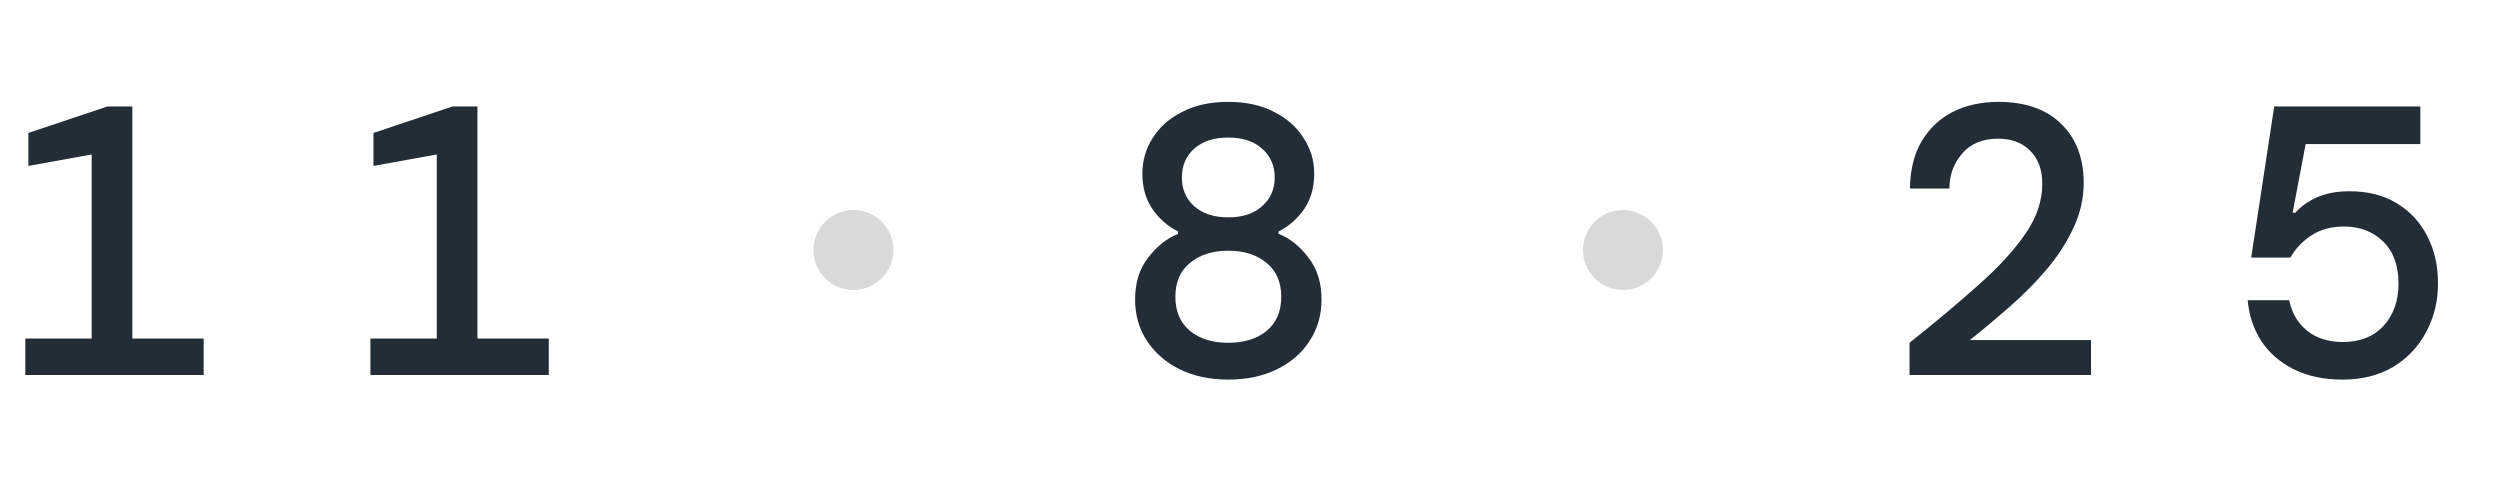 <svg width="80" height="16" viewBox="0 0 80 16" fill="none" xmlns="http://www.w3.org/2000/svg">
<path d="M0.81 12V10.834H2.934V4.942L0.908 5.31V4.254L3.437 3.407H4.235V10.834H6.518V12H0.81ZM11.853 12V10.834H13.977V4.942L11.951 5.31V4.254L14.48 3.407H15.278V10.834H17.561V12H11.853Z" fill="#232D38"/>
<circle cx="27.311" cy="8" r="1.279" fill="#D9D9D9"/>
<path d="M39.306 12.147C38.717 12.147 38.197 12.037 37.747 11.816C37.305 11.595 36.957 11.292 36.703 10.908C36.45 10.523 36.323 10.081 36.323 9.582C36.323 9.05 36.462 8.604 36.74 8.244C37.026 7.875 37.346 7.622 37.698 7.483V7.409C37.362 7.237 37.088 6.996 36.875 6.685C36.662 6.374 36.556 5.997 36.556 5.555C36.556 5.138 36.666 4.758 36.887 4.414C37.108 4.062 37.423 3.784 37.833 3.579C38.242 3.366 38.733 3.26 39.306 3.26C39.87 3.26 40.357 3.366 40.766 3.579C41.176 3.784 41.491 4.062 41.712 4.414C41.941 4.758 42.055 5.138 42.055 5.555C42.055 5.997 41.949 6.374 41.736 6.685C41.523 6.996 41.249 7.237 40.914 7.409V7.483C41.274 7.622 41.593 7.875 41.871 8.244C42.15 8.604 42.289 9.05 42.289 9.582C42.289 10.081 42.162 10.523 41.908 10.908C41.663 11.292 41.315 11.595 40.865 11.816C40.414 12.037 39.895 12.147 39.306 12.147ZM39.306 6.955C39.764 6.955 40.124 6.836 40.386 6.599C40.656 6.361 40.791 6.055 40.791 5.678C40.791 5.302 40.656 4.995 40.386 4.758C40.124 4.52 39.764 4.402 39.306 4.402C38.847 4.402 38.483 4.52 38.213 4.758C37.951 4.995 37.82 5.302 37.82 5.678C37.82 6.055 37.951 6.361 38.213 6.599C38.483 6.836 38.847 6.955 39.306 6.955ZM39.306 10.969C39.813 10.969 40.222 10.842 40.533 10.588C40.844 10.326 41 9.962 41 9.496C41 9.029 40.844 8.669 40.533 8.416C40.222 8.154 39.813 8.023 39.306 8.023C38.798 8.023 38.389 8.154 38.078 8.416C37.767 8.669 37.612 9.029 37.612 9.496C37.612 9.962 37.767 10.326 38.078 10.588C38.389 10.842 38.798 10.969 39.306 10.969Z" fill="#232D38"/>
<circle cx="51.934" cy="8" r="1.279" fill="#D9D9D9"/>
<path d="M61.105 12V10.969C61.948 10.298 62.685 9.68 63.315 9.115C63.953 8.551 64.453 8.006 64.812 7.483C65.173 6.959 65.353 6.427 65.353 5.887C65.353 5.437 65.226 5.085 64.972 4.831C64.718 4.569 64.375 4.438 63.941 4.438C63.442 4.438 63.057 4.598 62.787 4.917C62.517 5.228 62.382 5.6 62.382 6.034H61.118C61.126 5.429 61.253 4.921 61.498 4.512C61.744 4.103 62.075 3.792 62.492 3.579C62.918 3.366 63.401 3.26 63.941 3.26C64.817 3.26 65.492 3.497 65.966 3.972C66.441 4.438 66.678 5.064 66.678 5.85C66.678 6.349 66.568 6.832 66.347 7.299C66.134 7.757 65.852 8.195 65.5 8.612C65.148 9.029 64.755 9.426 64.322 9.803C63.896 10.179 63.466 10.539 63.033 10.883H66.912V12H61.105ZM74.96 12.147C74.362 12.147 73.843 12.037 73.4 11.816C72.959 11.595 72.611 11.292 72.357 10.908C72.112 10.523 71.968 10.089 71.927 9.606H73.253C73.335 10.007 73.523 10.331 73.818 10.576C74.121 10.822 74.505 10.944 74.972 10.944C75.52 10.944 75.954 10.773 76.273 10.429C76.592 10.077 76.752 9.627 76.752 9.078C76.752 8.497 76.588 8.047 76.261 7.728C75.933 7.409 75.516 7.249 75.009 7.249C74.599 7.249 74.252 7.344 73.965 7.532C73.679 7.72 73.454 7.957 73.29 8.244H72.038L72.775 3.407H77.451V4.61H73.781L73.364 6.808H73.45C73.621 6.611 73.851 6.447 74.137 6.316C74.432 6.186 74.779 6.12 75.18 6.12C75.77 6.12 76.273 6.247 76.69 6.501C77.116 6.754 77.443 7.106 77.672 7.556C77.901 7.998 78.016 8.502 78.016 9.066C78.016 9.639 77.889 10.159 77.636 10.625C77.39 11.092 77.038 11.464 76.58 11.742C76.122 12.012 75.582 12.147 74.96 12.147Z" fill="#232D38"/>
</svg>

